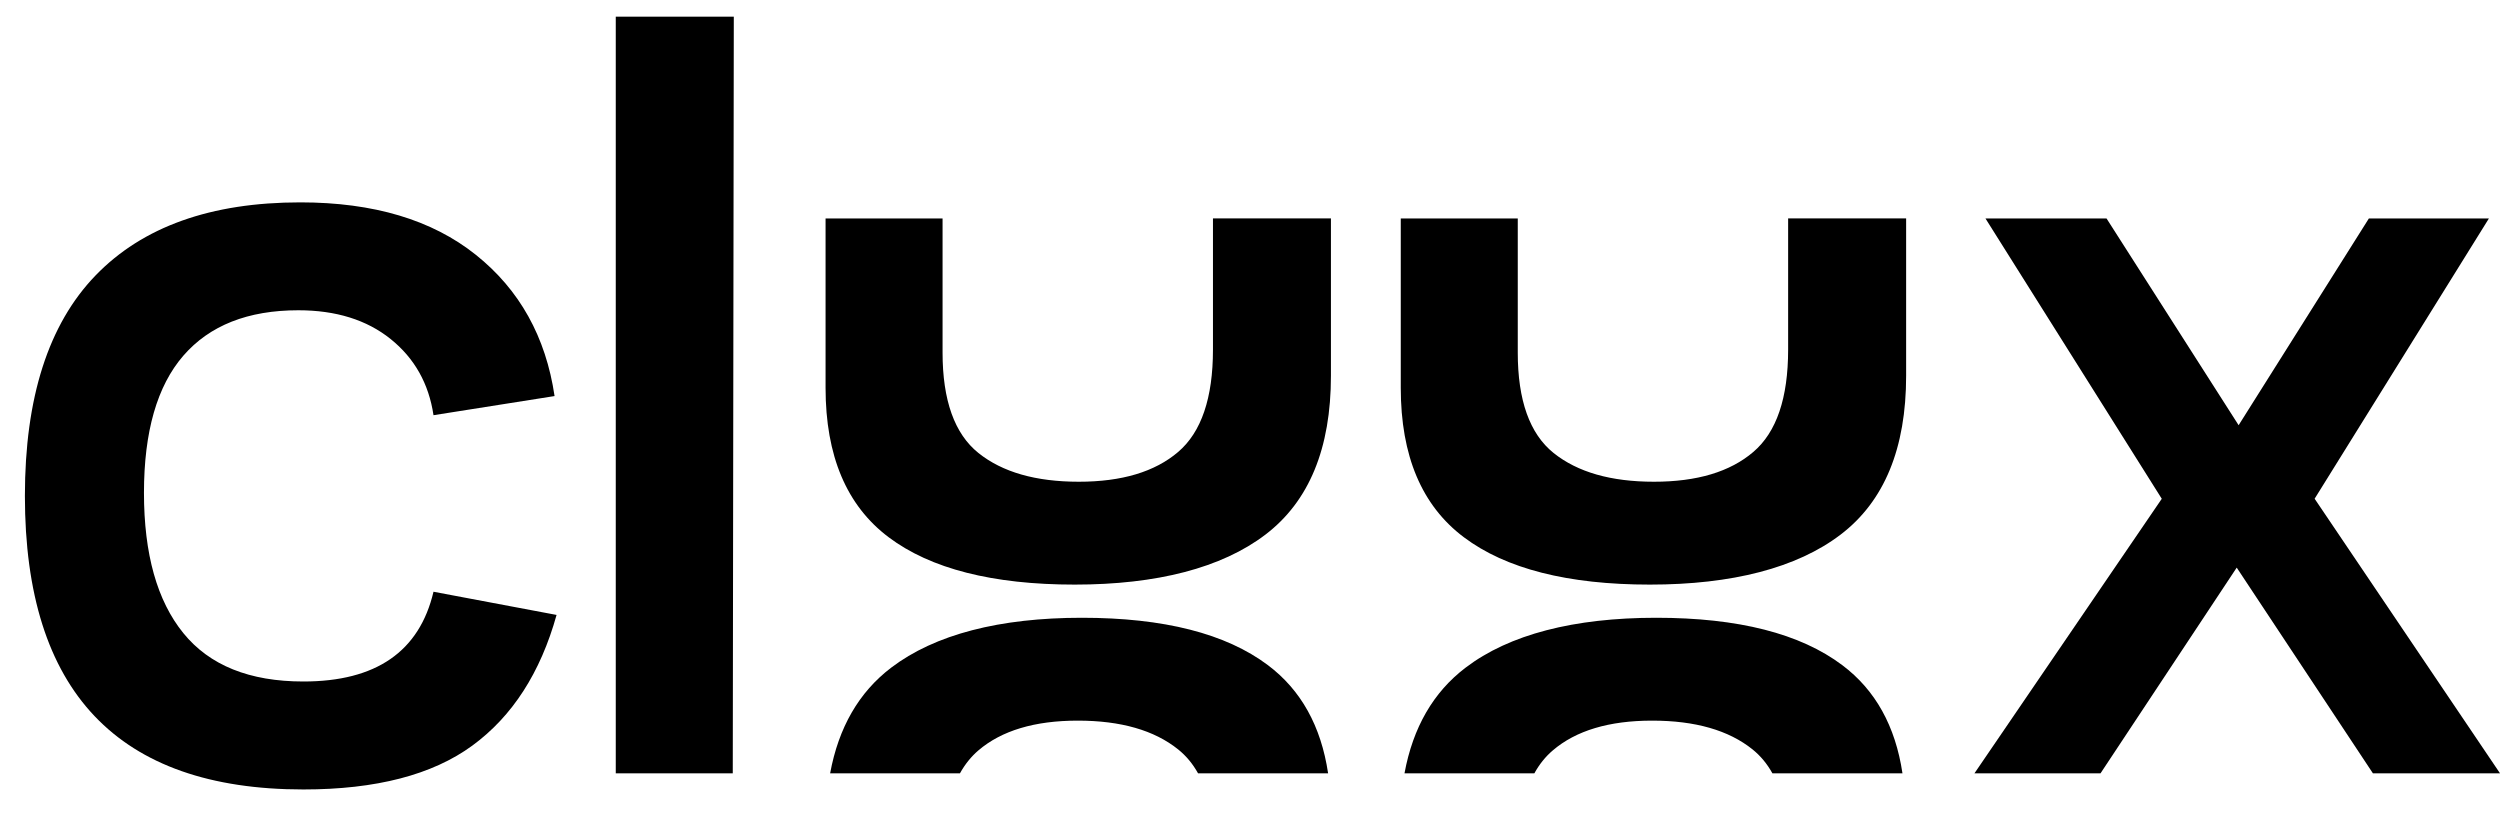 <svg width="75" height="25" viewBox="0 0 75 25" fill="none" xmlns="http://www.w3.org/2000/svg">
<path d="M0.747 14.877C0.747 11.931 1.453 9.728 2.866 8.264C4.278 6.802 6.326 6.071 9.01 6.071C11.208 6.071 12.963 6.596 14.276 7.645C15.588 8.693 16.374 10.106 16.637 11.882L13.005 12.456C12.864 11.508 12.435 10.746 11.719 10.171C11.003 9.596 10.079 9.308 8.95 9.308C7.437 9.308 6.287 9.763 5.5 10.671C4.713 11.579 4.319 12.951 4.319 14.786C4.319 16.622 4.713 18.024 5.5 18.993C6.286 19.962 7.487 20.445 9.101 20.445C11.28 20.445 12.581 19.548 13.005 17.752L16.697 18.448C16.213 20.184 15.37 21.489 14.17 22.368C12.97 23.246 11.28 23.684 9.101 23.684C3.532 23.683 0.747 20.748 0.747 14.877Z" fill="black"/>
<path d="M18.473 0.501H22.014L21.983 23.199H18.473V0.501Z" fill="black"/>
<path d="M64.951 14.817V15.119L59.564 6.554H63.196L67.585 13.424H66.738L71.066 6.554H74.667L69.341 15.119V14.817L75 23.199H71.187L66.678 16.389H67.525L63.016 23.199H59.234L64.953 14.817H64.951Z" fill="black"/>
<path d="M38.038 19.955C36.777 19.007 34.916 18.533 32.454 18.533C29.991 18.533 28.047 19.032 26.734 20.031C25.768 20.767 25.158 21.823 24.904 23.199H28.799C28.95 22.928 29.134 22.698 29.352 22.512C30.049 21.917 31.043 21.619 32.334 21.619C33.624 21.619 34.628 21.907 35.344 22.482C35.583 22.674 35.782 22.912 35.941 23.199H39.843C39.631 21.782 39.029 20.7 38.038 19.955Z" fill="black"/>
<path d="M55.269 19.955C54.009 19.007 52.148 18.533 49.685 18.533C47.223 18.533 45.277 19.032 43.966 20.031C42.999 20.767 42.389 21.823 42.135 23.199H46.031C46.181 22.928 46.365 22.698 46.584 22.512C47.28 21.917 48.273 21.619 49.565 21.619C50.857 21.619 51.86 21.907 52.576 22.482C52.814 22.674 53.013 22.912 53.172 23.199H57.074C56.862 21.782 56.261 20.7 55.269 19.955Z" fill="black"/>
<path d="M36.389 6.554V10.487C36.389 11.94 36.041 12.964 35.345 13.558C34.648 14.154 33.655 14.452 32.364 14.452C31.072 14.452 30.069 14.164 29.352 13.589C28.636 13.014 28.277 12.01 28.277 10.577V6.553H24.767V11.637C24.767 13.675 25.398 15.168 26.658 16.116C27.919 17.064 29.781 17.538 32.242 17.538C34.703 17.538 36.65 17.038 37.962 16.039C39.273 15.04 39.928 13.451 39.928 11.272V10.449V6.552H36.386L36.389 6.554Z" fill="black"/>
<path d="M53.644 6.554V10.487C53.644 11.94 53.297 12.964 52.6 13.558C51.904 14.154 50.911 14.452 49.619 14.452C48.327 14.452 47.324 14.164 46.607 13.589C45.891 13.014 45.533 12.01 45.533 10.577V6.553H42.023V11.637C42.023 13.675 42.653 15.168 43.914 16.116C45.174 17.064 47.036 17.538 49.497 17.538C51.959 17.538 53.906 17.038 55.217 16.039C56.529 15.04 57.184 13.451 57.184 11.272V10.449V6.552H53.642L53.644 6.554Z" fill="black"/>
</svg>
